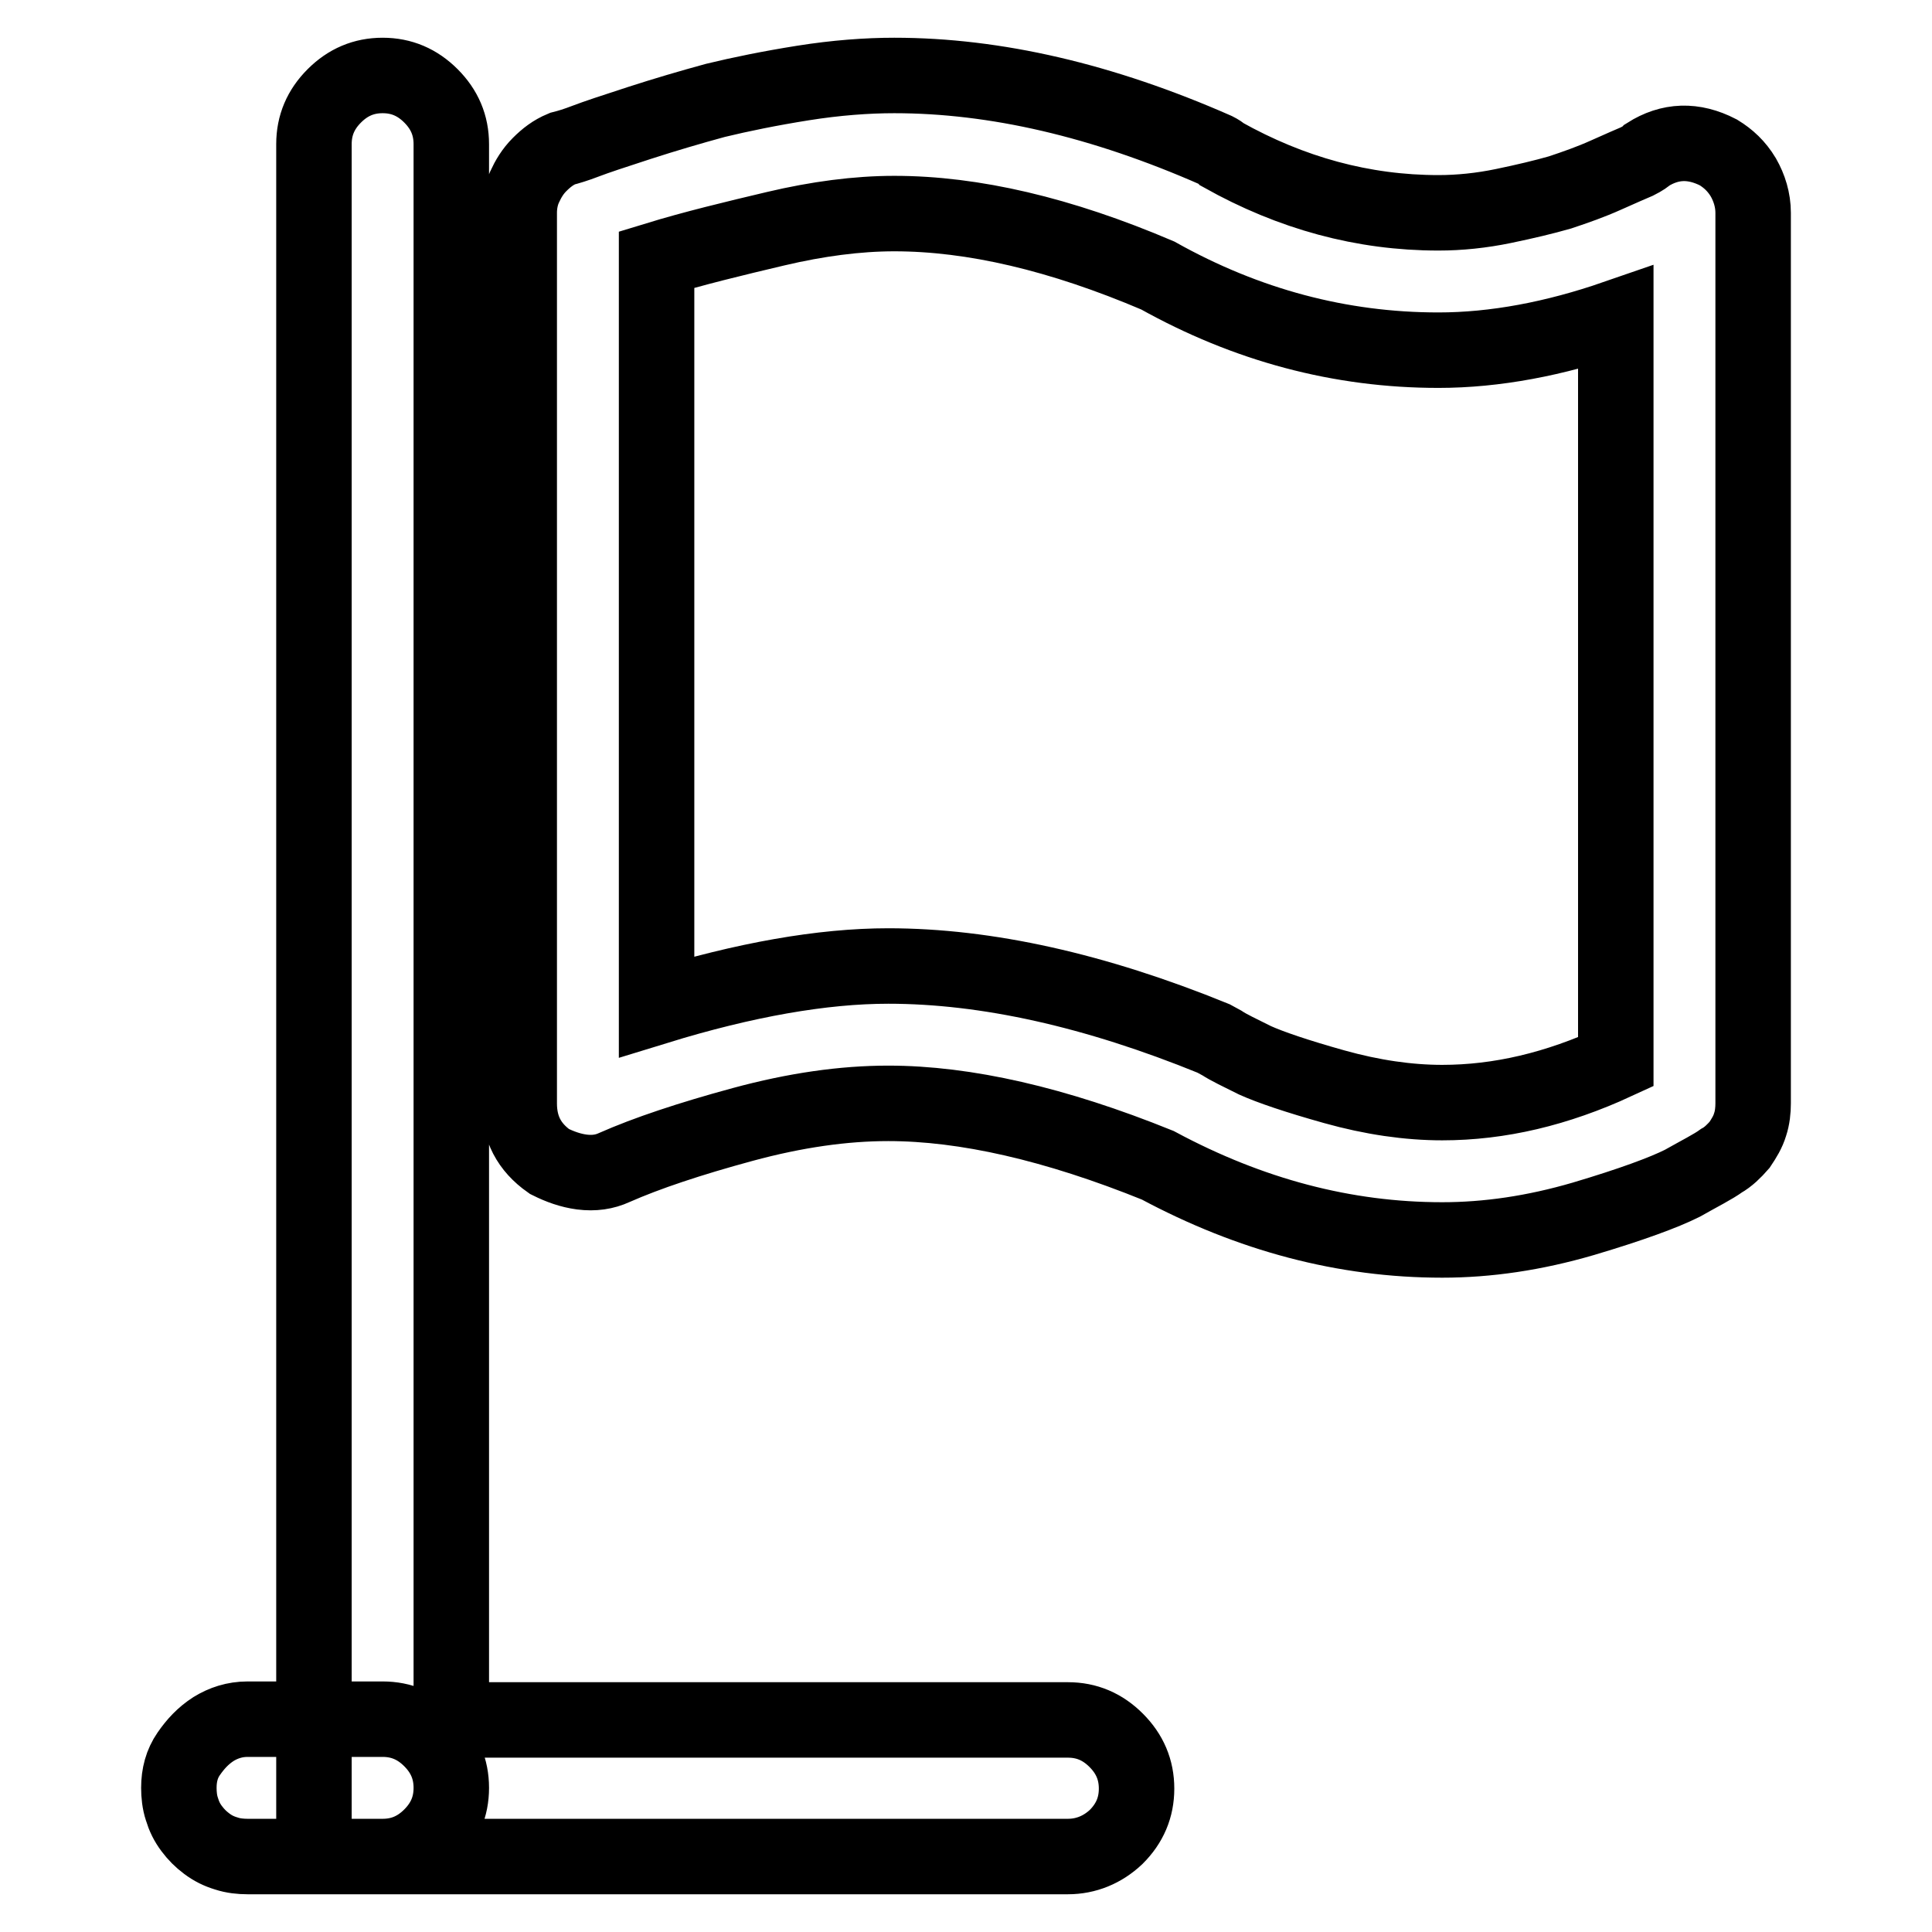 <?xml version="1.0" encoding="utf-8"?>
<!-- Svg Vector Icons : http://www.onlinewebfonts.com/icon -->
<!DOCTYPE svg PUBLIC "-//W3C//DTD SVG 1.1//EN" "http://www.w3.org/Graphics/SVG/1.1/DTD/svg11.dtd">
<svg version="1.1" xmlns="http://www.w3.org/2000/svg" xmlns:xlink="http://www.w3.org/1999/xlink" x="0px" y="0px" viewBox="0 0 256 256" enable-background="new 0 0 256 256" xml:space="preserve">
<g> <path stroke-width="10" fill-opacity="0" stroke="#000000"  d="M191.1,164.3c-12.9,0-25.4-3.3-37.7-9.9c-13.6-5.5-25.5-8.2-35.7-8.2c-5.9,0-12.3,0.9-19.3,2.8 s-12.7,3.8-17,5.7c-1.3,0.6-2.7,0.8-4.3,0.6c-1.5-0.2-2.9-0.7-4.3-1.4c-2.7-1.9-4-4.4-4-7.7v-118c0-1.1,0.2-2.3,0.7-3.4 c0.5-1.1,1.1-2.1,2-3c0.9-0.9,1.8-1.6,3-2.1c0.8-0.2,1.8-0.5,3.1-1c1.3-0.5,3.7-1.3,7.1-2.4c3.4-1.1,6.8-2.1,10.1-3 c3.3-0.8,7.2-1.6,11.6-2.3c4.4-0.7,8.5-1,12.1-1c13.4,0,27.6,3.3,42.6,9.9c0.4,0.2,0.7,0.4,0.9,0.6c9.1,5.1,18.6,7.7,28.6,7.7 c2.8,0,5.7-0.3,8.6-0.9c2.9-0.6,5.4-1.2,7.5-1.8c2.1-0.7,4.1-1.4,6.1-2.3c2-0.9,3.4-1.5,4.1-1.8c0.8-0.4,1.2-0.7,1.4-0.9 c3-1.9,6.1-2,9.4-0.3c1.3,0.8,2.4,1.8,3.3,3.3c0.8,1.4,1.3,3,1.3,4.7v118c0,0.9-0.1,1.9-0.4,2.8c-0.3,1-0.8,1.8-1.4,2.7 c-0.7,0.8-1.5,1.6-2.4,2.1c-1.1,0.8-2.9,1.7-5.2,3c-2.4,1.2-6.7,2.8-13.1,4.7C203.3,163.4,197.1,164.3,191.1,164.3L191.1,164.3z  M117.7,128c13,0,27.4,3.2,43.1,9.6l1.1,0.6c0.9,0.6,2.4,1.3,4.4,2.3c2,0.9,5.5,2.1,10.5,3.5c5,1.4,9.8,2.1,14.3,2.1 c7.6,0,15.2-1.8,23-5.4V42.1c-8.1,2.8-16,4.3-23.5,4.3c-13,0-25.4-3.3-37.2-9.9c-12.9-5.5-24.5-8.2-34.9-8.2 c-4.9,0-10.2,0.7-15.7,2S91.9,32.9,87,34.4v99C98.7,129.8,109,128,117.7,128L117.7,128z M141.5,246H41.6V19.1 c0-2.5,0.9-4.6,2.7-6.4c1.8-1.8,3.9-2.7,6.4-2.7s4.6,0.9,6.4,2.7c1.8,1.8,2.7,3.9,2.7,6.4v208.8h81.7c2.5,0,4.6,0.9,6.4,2.7 c1.8,1.8,2.7,3.9,2.7,6.4s-0.9,4.6-2.7,6.4C146.1,245.1,143.9,246,141.5,246z M50.7,246H32.8c-0.9,0-1.9-0.1-2.8-0.4 c-1-0.3-1.8-0.7-2.6-1.3c-0.8-0.6-1.4-1.2-2-2c-0.6-0.8-1-1.6-1.3-2.6c-0.3-0.9-0.4-1.9-0.4-2.8c0-1.7,0.4-3.2,1.3-4.5 c0.9-1.3,1.9-2.4,3.3-3.3c1.3-0.8,2.8-1.3,4.5-1.3h17.9c2.5,0,4.6,0.9,6.4,2.7c1.8,1.8,2.7,3.9,2.7,6.4c0,2.5-0.9,4.6-2.7,6.4 C55.3,245.1,53.2,246,50.7,246L50.7,246z"/></g>
</svg>